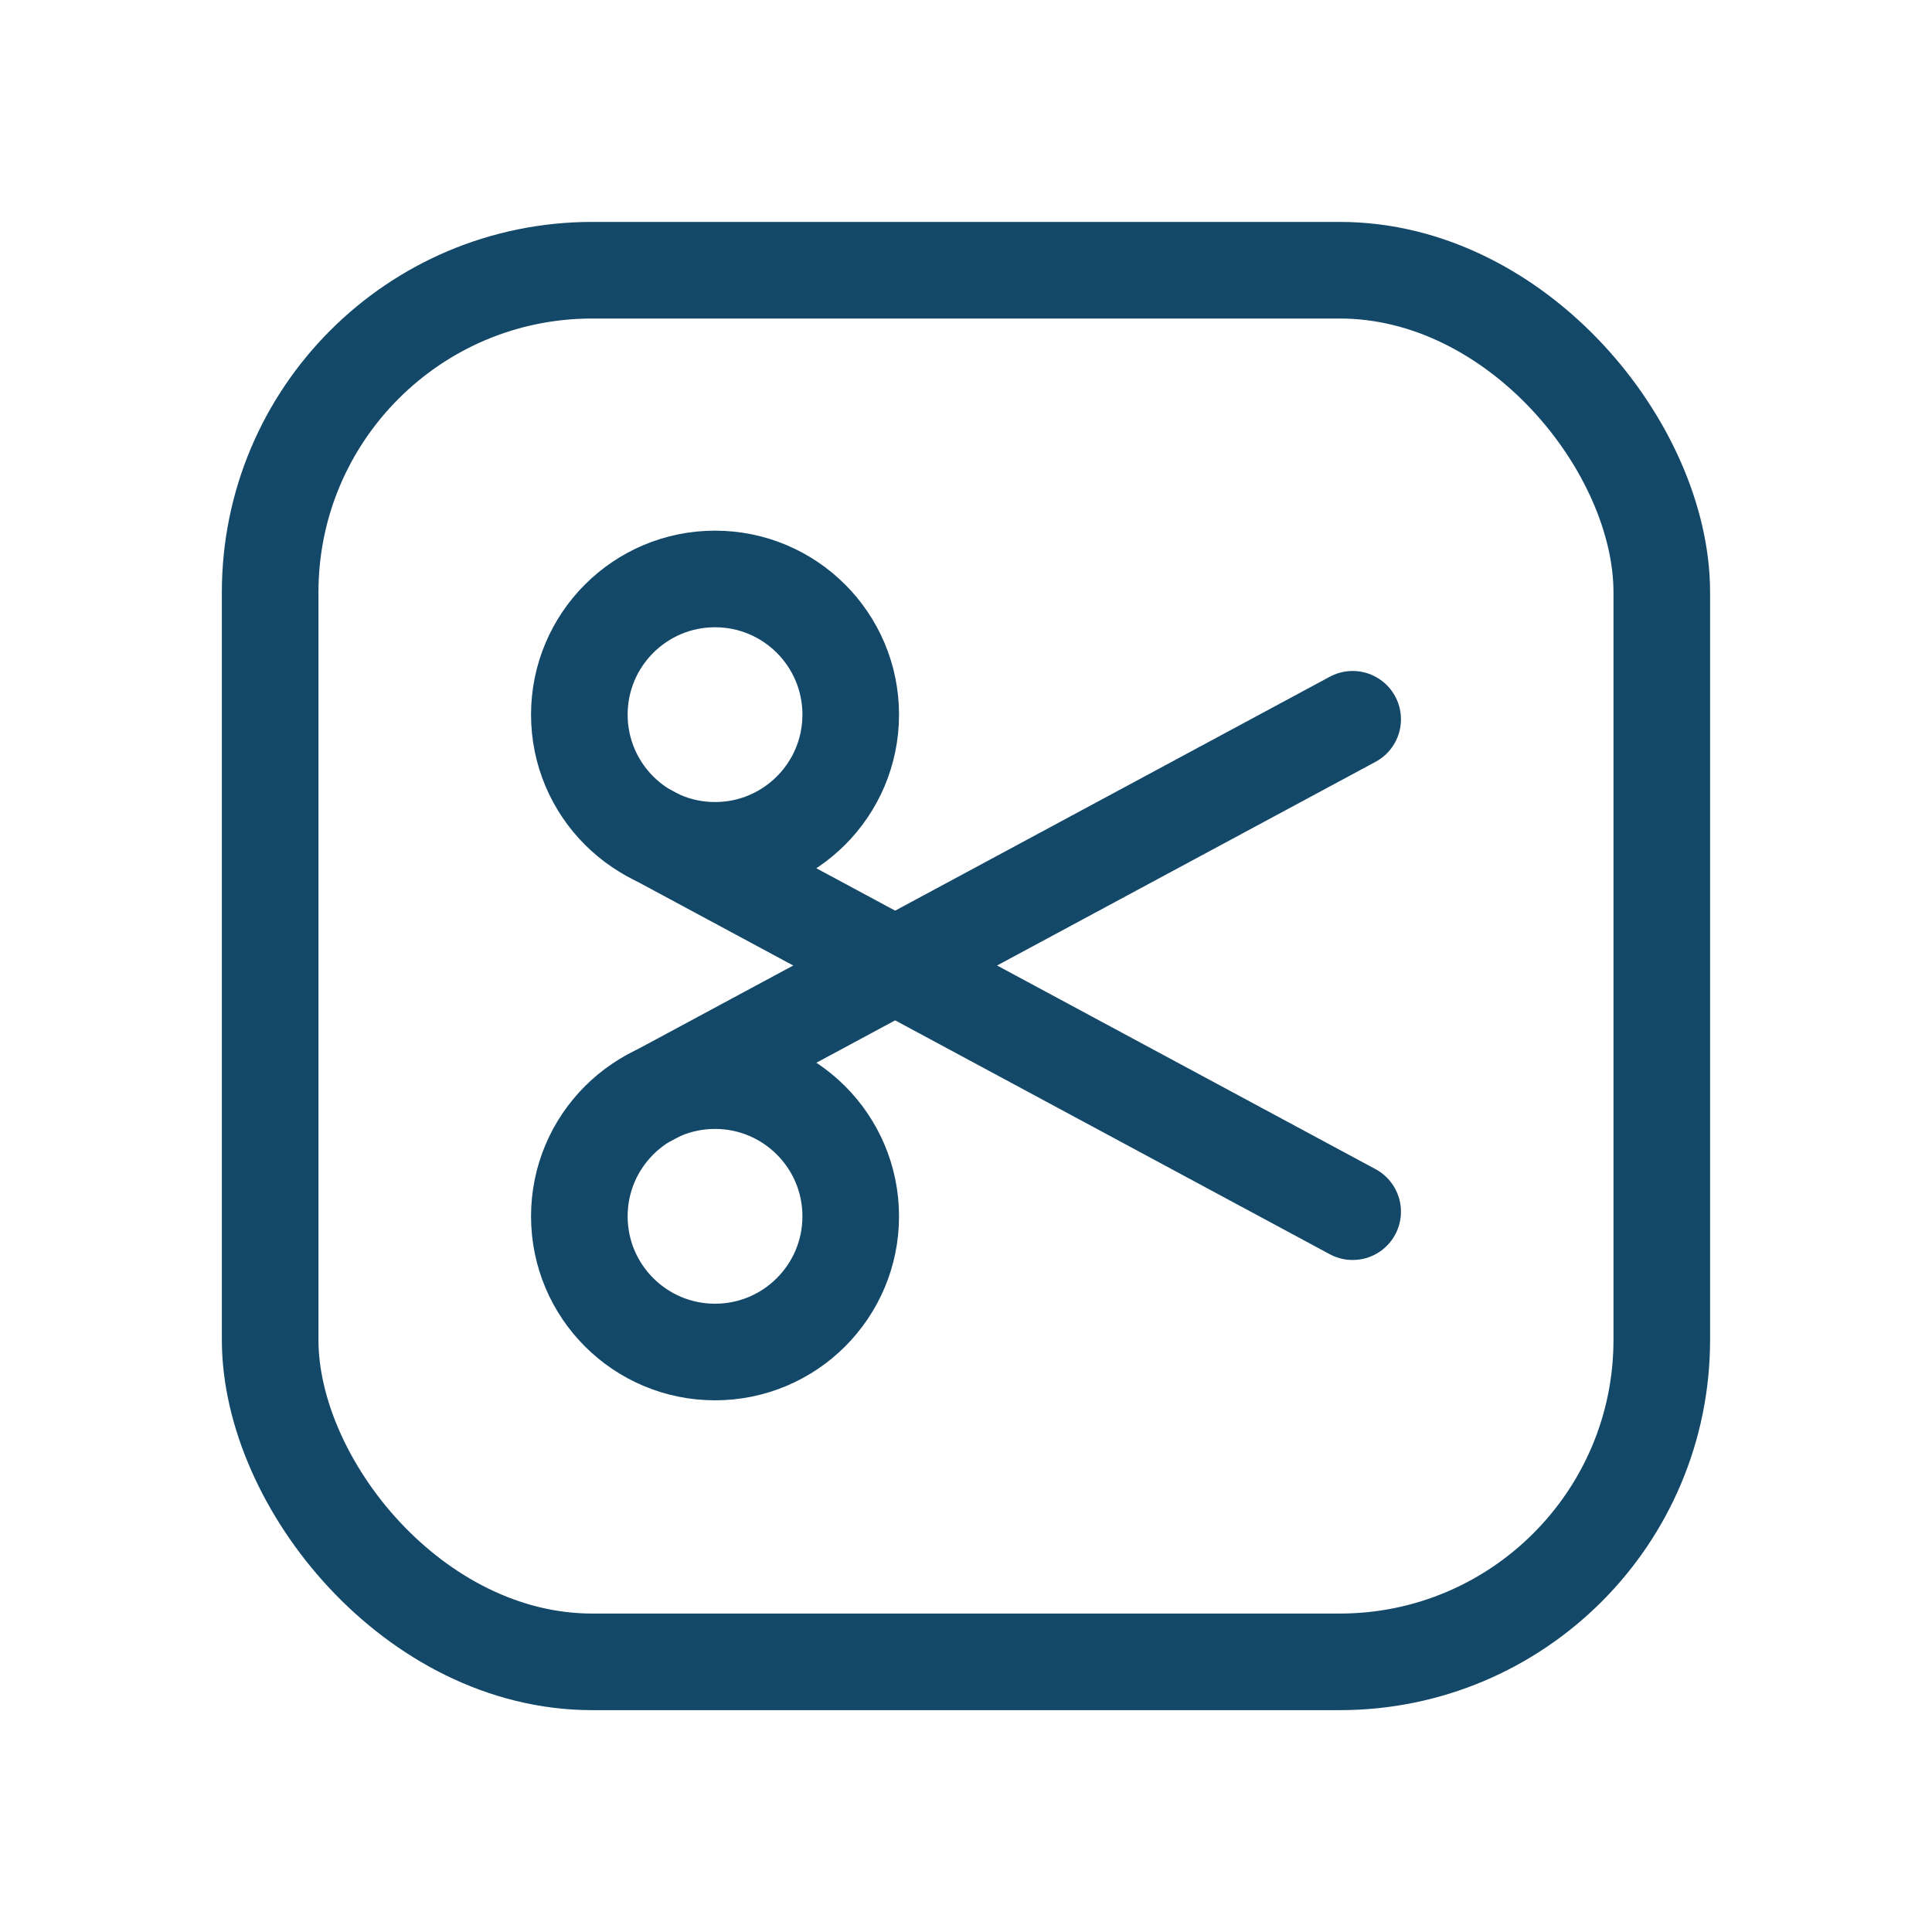 <svg width="30" height="30" viewBox="0 0 30 30" fill="none" xmlns="http://www.w3.org/2000/svg">
<circle cx="11.103" cy="18.887" r="2.107" stroke="#134869" stroke-width="1.5" stroke-linecap="round" stroke-linejoin="round"/>
<path d="M21.004 11.169L10.084 17.046" stroke="#134869" stroke-width="1.5" stroke-linecap="round" stroke-linejoin="round"/>
<rect x="4.195" y="4.196" width="21.609" height="21.609" rx="5" stroke="#134869" stroke-width="1.5" stroke-linecap="round" stroke-linejoin="round"/>
<circle cx="11.103" cy="11.097" r="2.107" stroke="#134869" stroke-width="1.5" stroke-linecap="round" stroke-linejoin="round"/>
<path d="M10.084 12.939L21.004 18.815" stroke="#134869" stroke-width="1.5" stroke-linecap="round" stroke-linejoin="round"/>
</svg>
